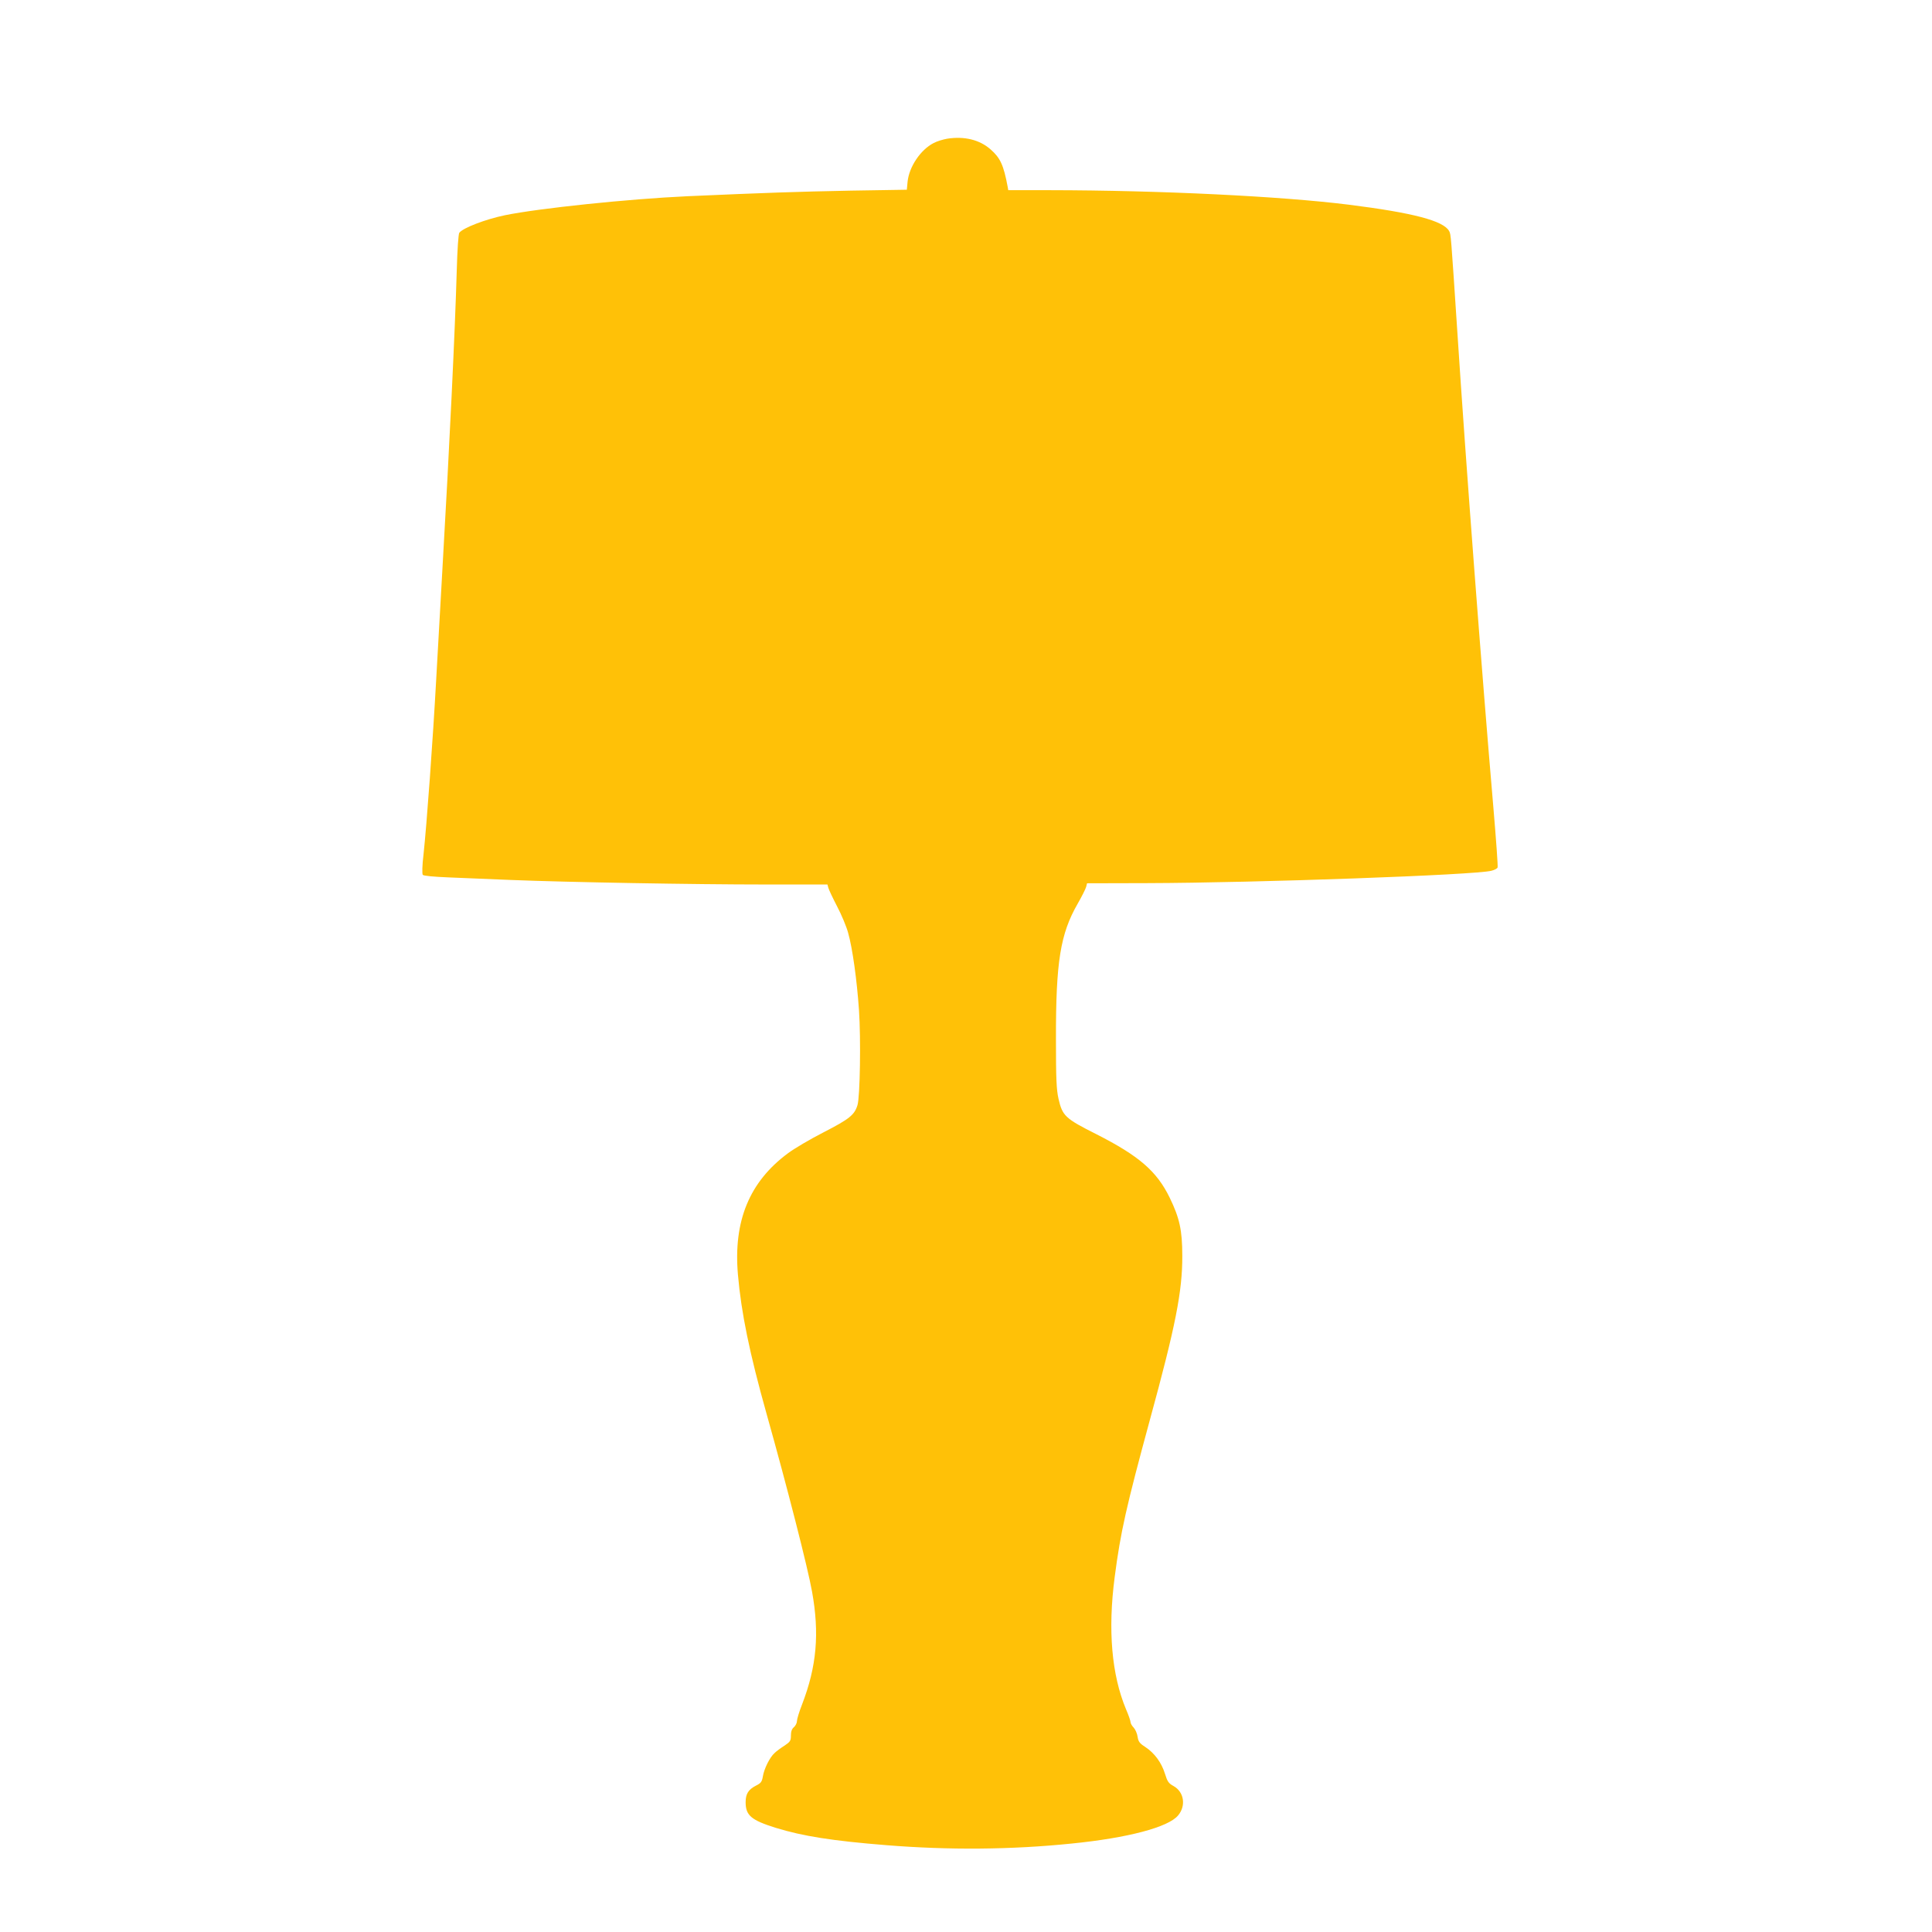 <?xml version="1.0" standalone="no"?>
<!DOCTYPE svg PUBLIC "-//W3C//DTD SVG 20010904//EN"
 "http://www.w3.org/TR/2001/REC-SVG-20010904/DTD/svg10.dtd">
<svg version="1.0" xmlns="http://www.w3.org/2000/svg"
 width="1280pt" height="1280pt" viewBox="0 0 1280 1280"
 preserveAspectRatio="xMidYMid meet">
<g transform="translate(0,1280) scale(0.1,-0.1)"
fill="#ffc107" stroke="none">
<path d="M6275 11881 c-28 -5 -68 -17 -90 -29 -86 -44 -162 -157 -172 -256
l-5 -53 -372 -6 c-357 -7 -560 -14 -1081 -37 -393 -18 -985 -80 -1210 -126
-129 -27 -276 -83 -302 -116 -6 -8 -13 -109 -17 -253 -11 -388 -48 -1166 -96
-1995 -11 -190 -29 -509 -40 -710 -22 -403 -63 -966 -84 -1160 -9 -74 -10
-129 -5 -136 5 -7 74 -13 171 -17 90 -4 276 -11 413 -17 372 -15 1214 -30
1683 -30 l414 0 6 -22 c3 -12 29 -67 58 -123 29 -55 62 -134 73 -175 29 -102
58 -311 72 -512 13 -193 7 -575 -10 -630 -20 -65 -54 -92 -223 -179 -90 -46
-197 -109 -238 -140 -255 -189 -362 -448 -331 -804 22 -252 76 -517 190 -923
135 -480 273 -1019 301 -1177 50 -277 31 -495 -66 -747 -19 -48 -34 -98 -34
-110 0 -13 -9 -31 -20 -41 -14 -11 -20 -29 -20 -56 0 -34 -5 -41 -42 -66 -24
-15 -54 -37 -66 -49 -32 -28 -70 -105 -78 -156 -6 -35 -13 -44 -45 -60 -51
-26 -69 -55 -69 -110 0 -88 37 -119 200 -170 179 -55 373 -86 735 -115 413
-33 825 -30 1225 11 371 37 640 108 705 186 54 64 40 156 -30 195 -33 18 -41
30 -57 82 -23 74 -69 136 -129 176 -39 25 -47 36 -52 68 -3 22 -15 49 -26 61
-12 12 -21 29 -21 37 0 8 -13 46 -30 85 -95 228 -121 524 -75 875 39 300 77
467 233 1041 170 621 216 853 215 1088 0 169 -18 250 -83 384 -86 177 -204
278 -485 421 -209 105 -226 122 -252 235 -14 62 -17 133 -17 395 -1 513 29
698 144 898 27 47 52 97 56 111 l6 24 396 1 c729 2 2179 54 2283 82 21 5 39
15 41 22 3 6 -10 185 -28 397 -76 885 -183 2291 -238 3140 -44 664 -43 656
-55 679 -37 68 -237 121 -666 175 -449 56 -1249 95 -1977 96 l-278 0 -4 23
c-27 144 -49 191 -113 247 -72 64 -174 89 -288 71z"/>
</g>
</svg>
